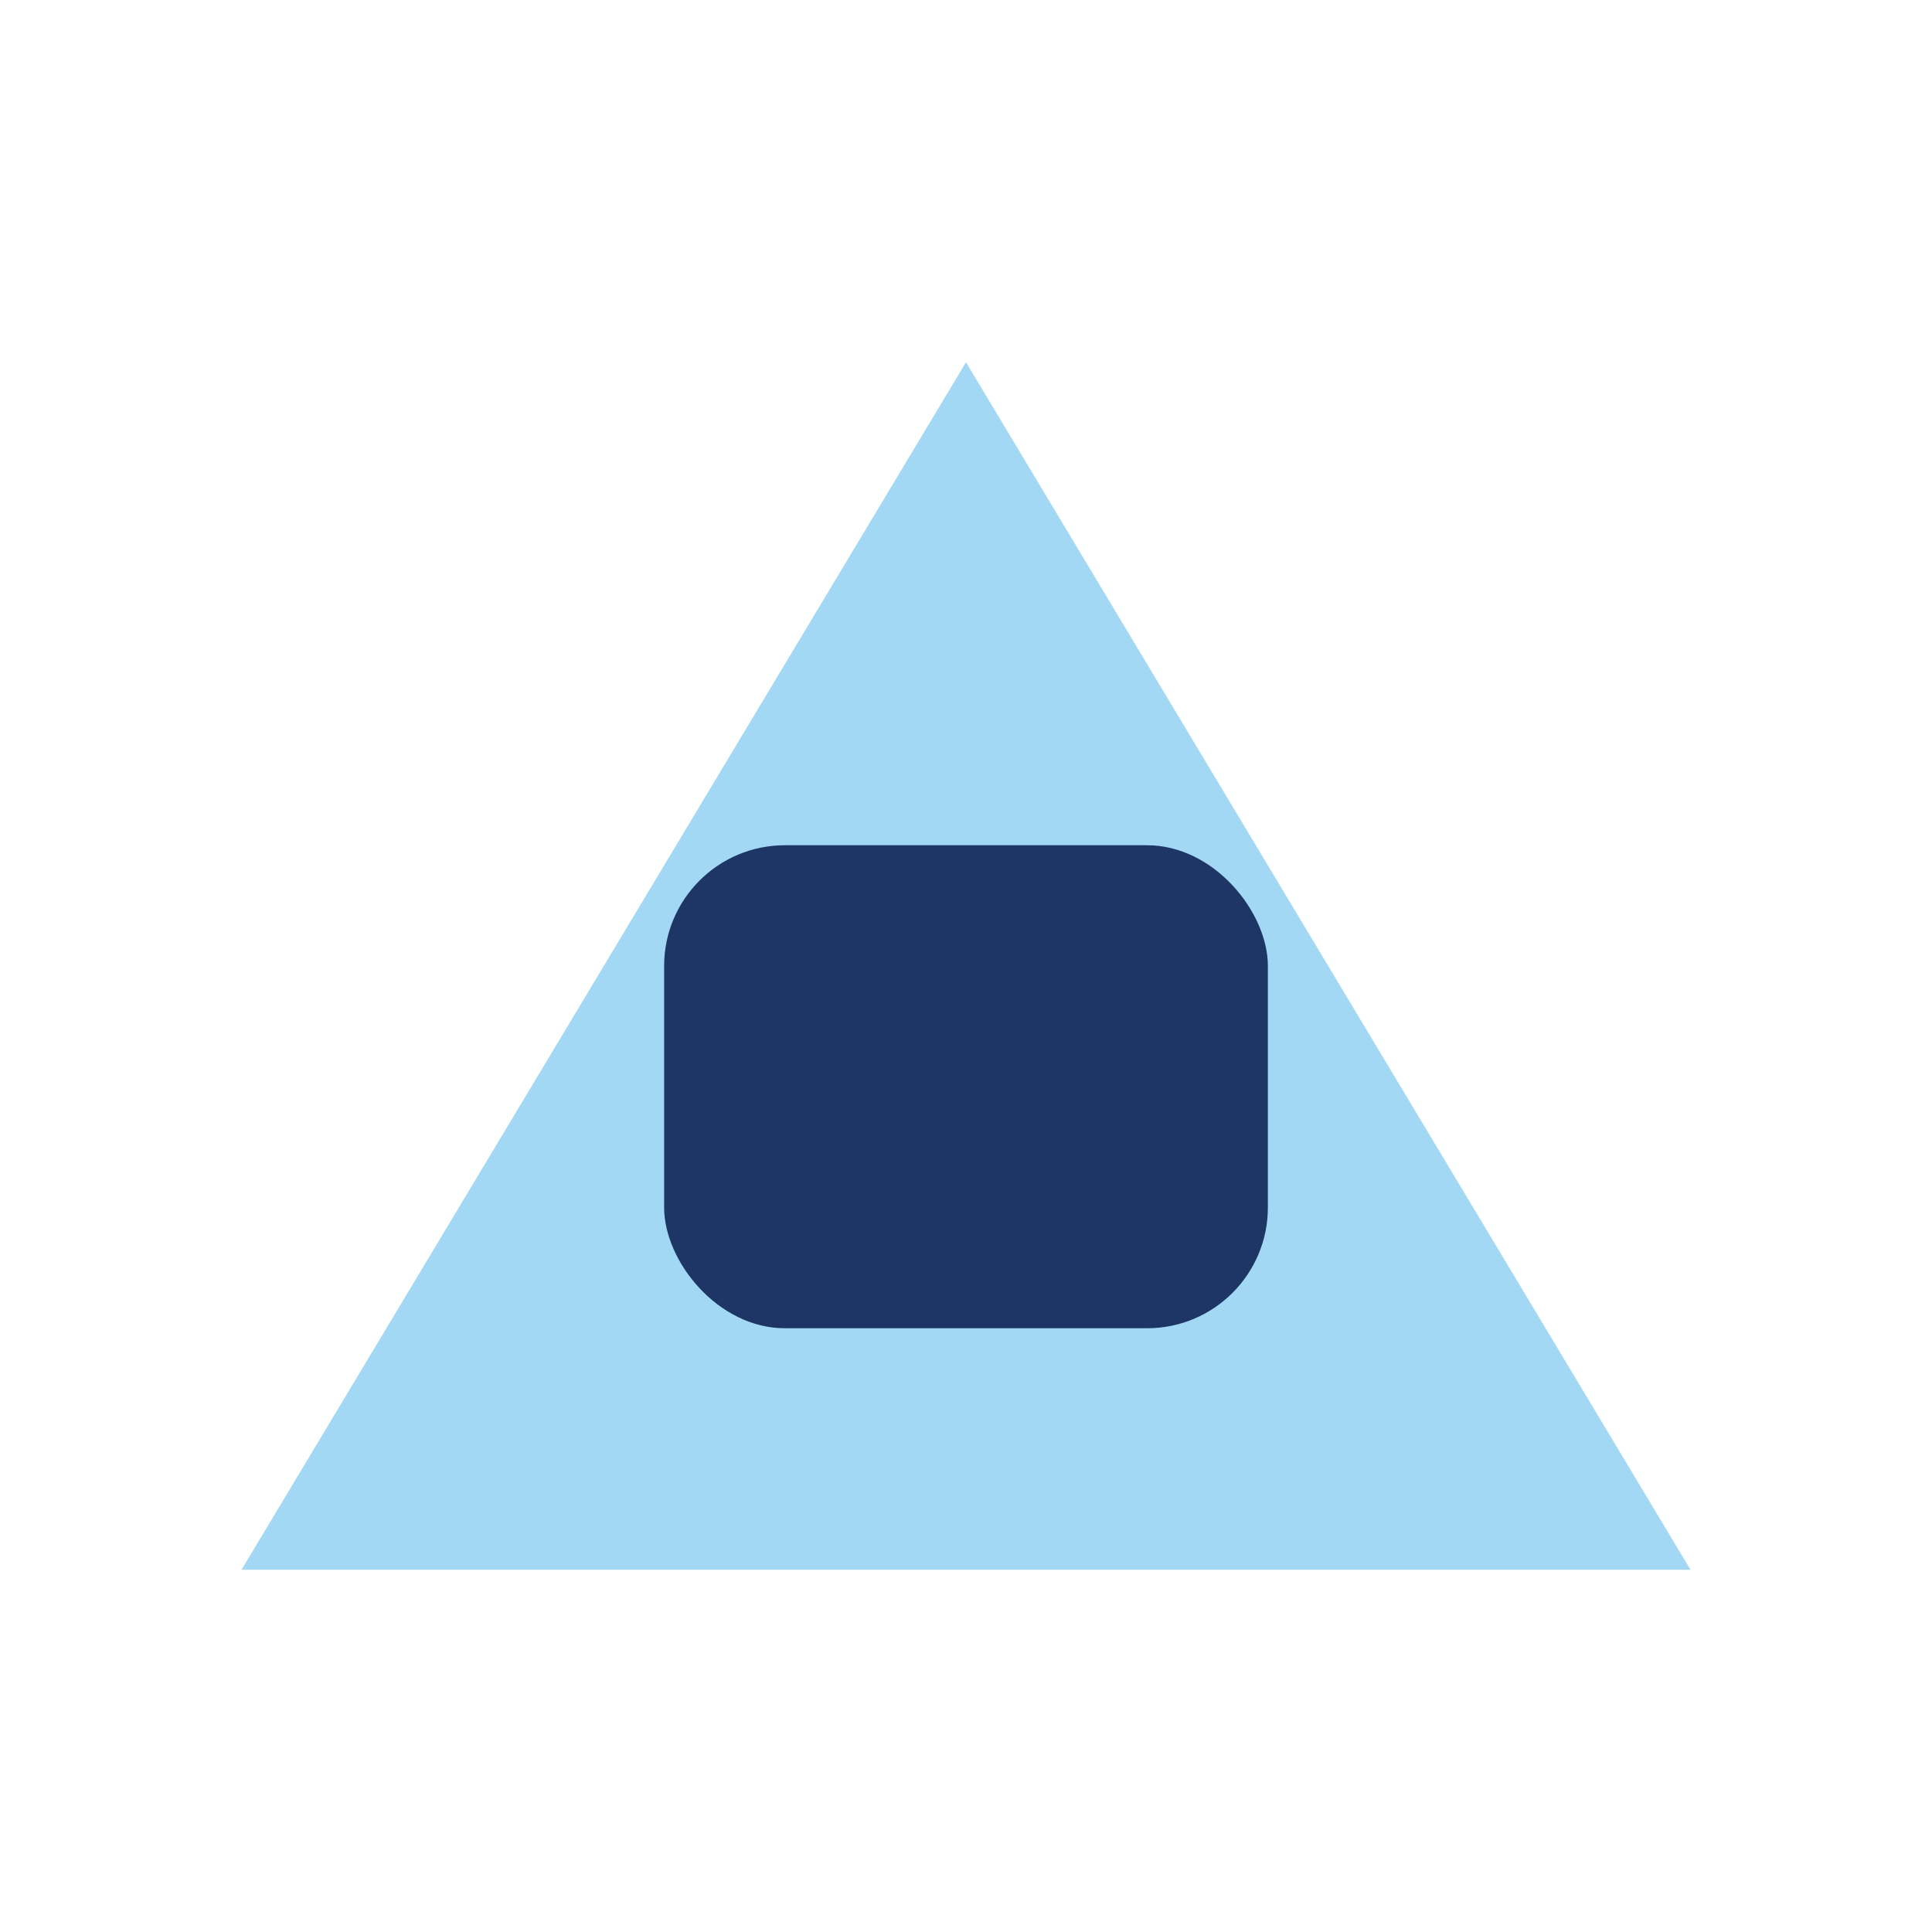 <?xml version="1.0" encoding="UTF-8"?>
<svg xmlns="http://www.w3.org/2000/svg" width="32" height="32" viewBox="0 0 32 32"><polygon points="16,6 28,26 4,26" fill="#A3D8F4"/><rect x="11" y="14" width="10" height="8" rx="2" fill="#1E3666"/></svg>